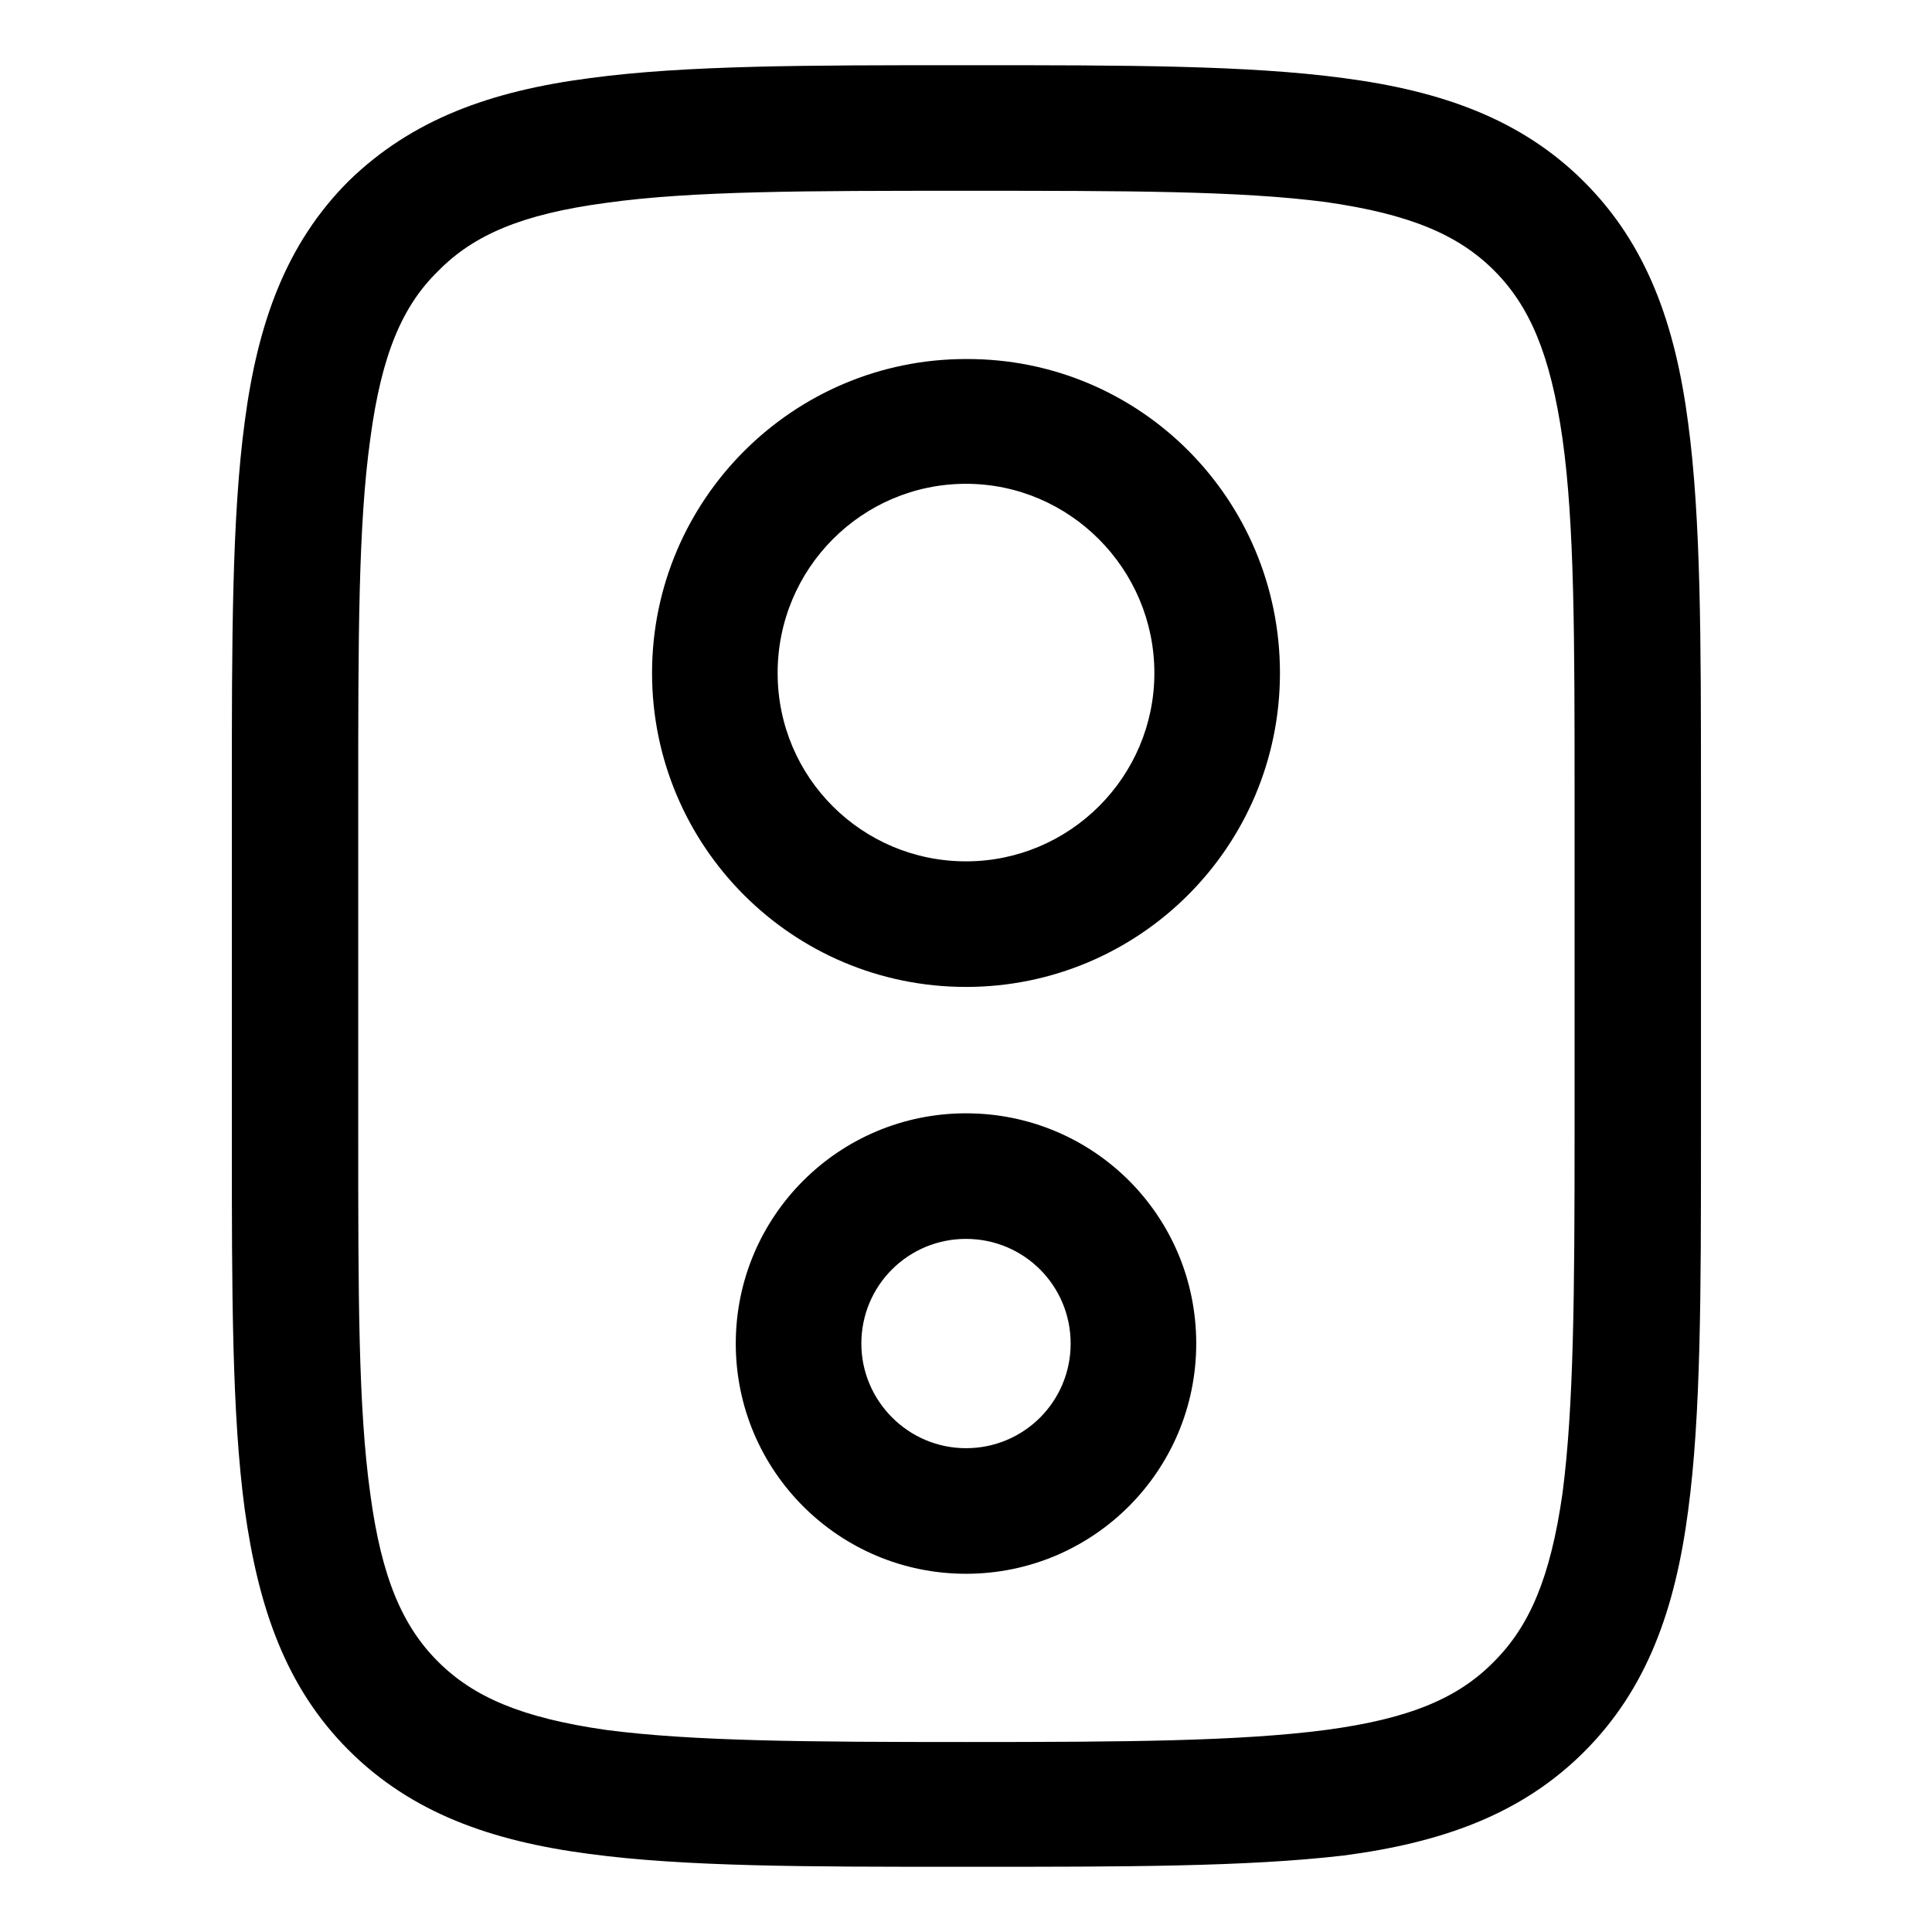 <?xml version="1.0" encoding="UTF-8"?> <svg xmlns="http://www.w3.org/2000/svg" xmlns:xlink="http://www.w3.org/1999/xlink" version="1.1" id="Layer_1" x="0px" y="0px" viewBox="0 0 24 24" style="enable-background:new 0 0 24 24;" xml:space="preserve"> <style type="text/css"> .st0{fill-rule:evenodd;clip-rule:evenodd;} </style> <path class="st0" d="M12.06,23.19h-0.12c-1.91,0-3.43,0-4.62-0.16c-1.22-0.16-2.21-0.51-2.99-1.29c-0.78-0.78-1.12-1.77-1.29-2.99 c-0.16-1.19-0.16-2.7-0.16-4.62V9.86c0-1.91,0-3.43,0.16-4.62c0.16-1.22,0.51-2.21,1.29-2.99C5.12,1.48,6.1,1.13,7.33,0.97 c1.19-0.16,2.7-0.16,4.62-0.16h0.12c1.91,0,3.43,0,4.62,0.16c1.22,0.16,2.21,0.51,2.99,1.29c0.78,0.78,1.13,1.77,1.29,2.99 c0.16,1.19,0.16,2.7,0.16,4.62v4.28c0,1.91,0,3.43-0.16,4.62c-0.16,1.22-0.51,2.21-1.29,2.99c-0.78,0.78-1.77,1.13-2.99,1.29 C15.49,23.19,13.97,23.19,12.06,23.19z M16.47,21.49c1.05-0.14,1.65-0.4,2.09-0.85c0.44-0.44,0.7-1.04,0.85-2.09 c0.14-1.07,0.15-2.48,0.15-4.47V9.92c0-1.99,0-3.4-0.15-4.47C19.26,4.4,19,3.8,18.56,3.36c-0.44-0.44-1.04-0.7-2.09-0.85 C15.4,2.37,13.99,2.37,12,2.37s-3.4,0-4.47,0.15c-1.05,0.14-1.65,0.4-2.09,0.85C5,3.8,4.74,4.4,4.6,5.45 C4.45,6.52,4.45,7.93,4.45,9.92v4.17c0,1.99,0,3.4,0.15,4.47C4.74,19.6,5,20.2,5.44,20.64c0.44,0.44,1.04,0.7,2.09,0.85 c1.07,0.14,2.48,0.15,4.47,0.15S15.4,21.63,16.47,21.49z M12,17.99c0.72,0,1.3-0.58,1.3-1.3c0-0.72-0.58-1.3-1.3-1.3 s-1.3,0.58-1.3,1.3C10.7,17.4,11.28,17.99,12,17.99z M14.86,16.69c0,1.58-1.28,2.86-2.86,2.86s-2.86-1.28-2.86-2.86 s1.28-2.86,2.86-2.86S14.86,15.1,14.86,16.69z M12,10.7c1.29,0,2.34-1.05,2.34-2.34S13.29,6.01,12,6.01S9.66,7.06,9.66,8.36 S10.71,10.7,12,10.7z M15.9,8.36c0,2.16-1.75,3.9-3.9,3.9c-2.16,0-3.9-1.75-3.9-3.9s1.75-3.9,3.9-3.9C14.16,4.45,15.9,6.2,15.9,8.36 z"></path> </svg> 